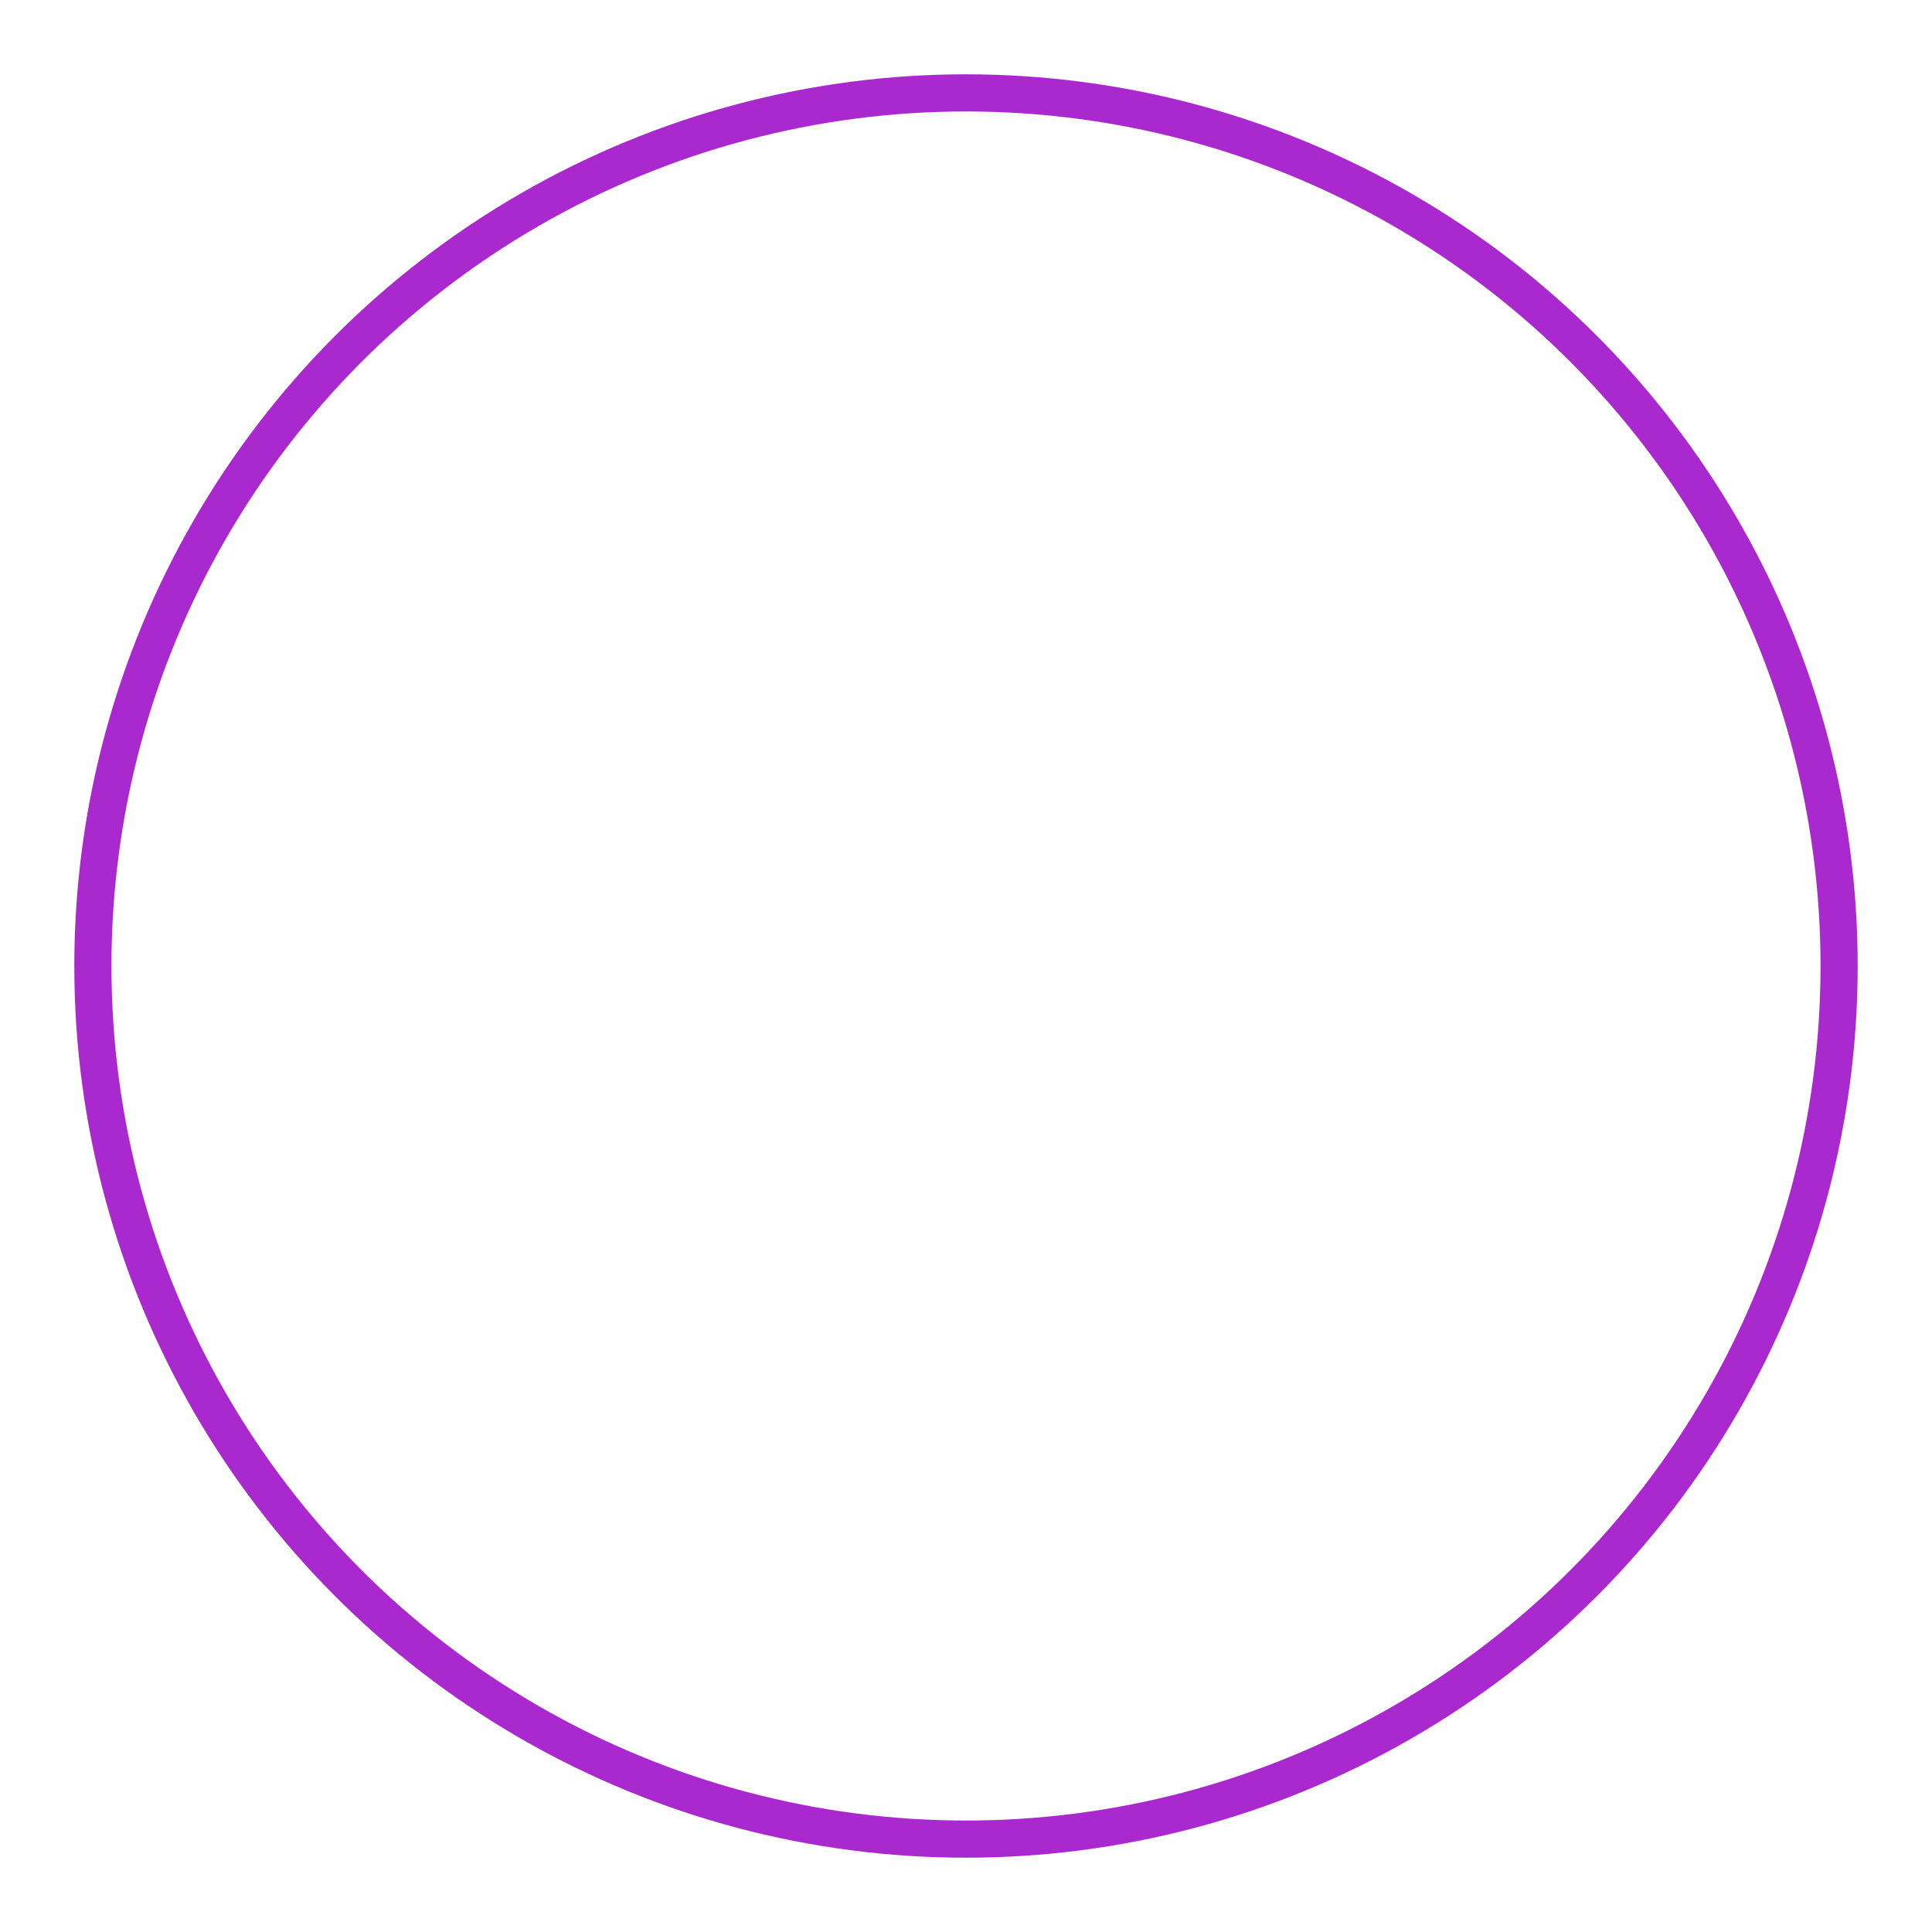 <?xml version="1.0" encoding="utf-8"?>
<svg xmlns="http://www.w3.org/2000/svg" fill="none" height="100%" overflow="visible" preserveAspectRatio="none" style="display: block;" viewBox="0 0 52 52" width="100%">
<g filter="url(#filter0_f_0_1234)" id="Ellipse violet in">
<circle cx="26" cy="26" r="23.5" stroke="#AA29CE"/>
</g>
<defs>
<filter color-interpolation-filters="sRGB" filterUnits="userSpaceOnUse" height="52" id="filter0_f_0_1234" width="52" x="0" y="0">
<feFlood flood-opacity="0" result="BackgroundImageFix"/>
<feBlend in="SourceGraphic" in2="BackgroundImageFix" mode="normal" result="shape"/>
<feGaussianBlur result="effect1_foregroundBlur_0_1234" stdDeviation="1"/>
</filter>
</defs>
</svg>